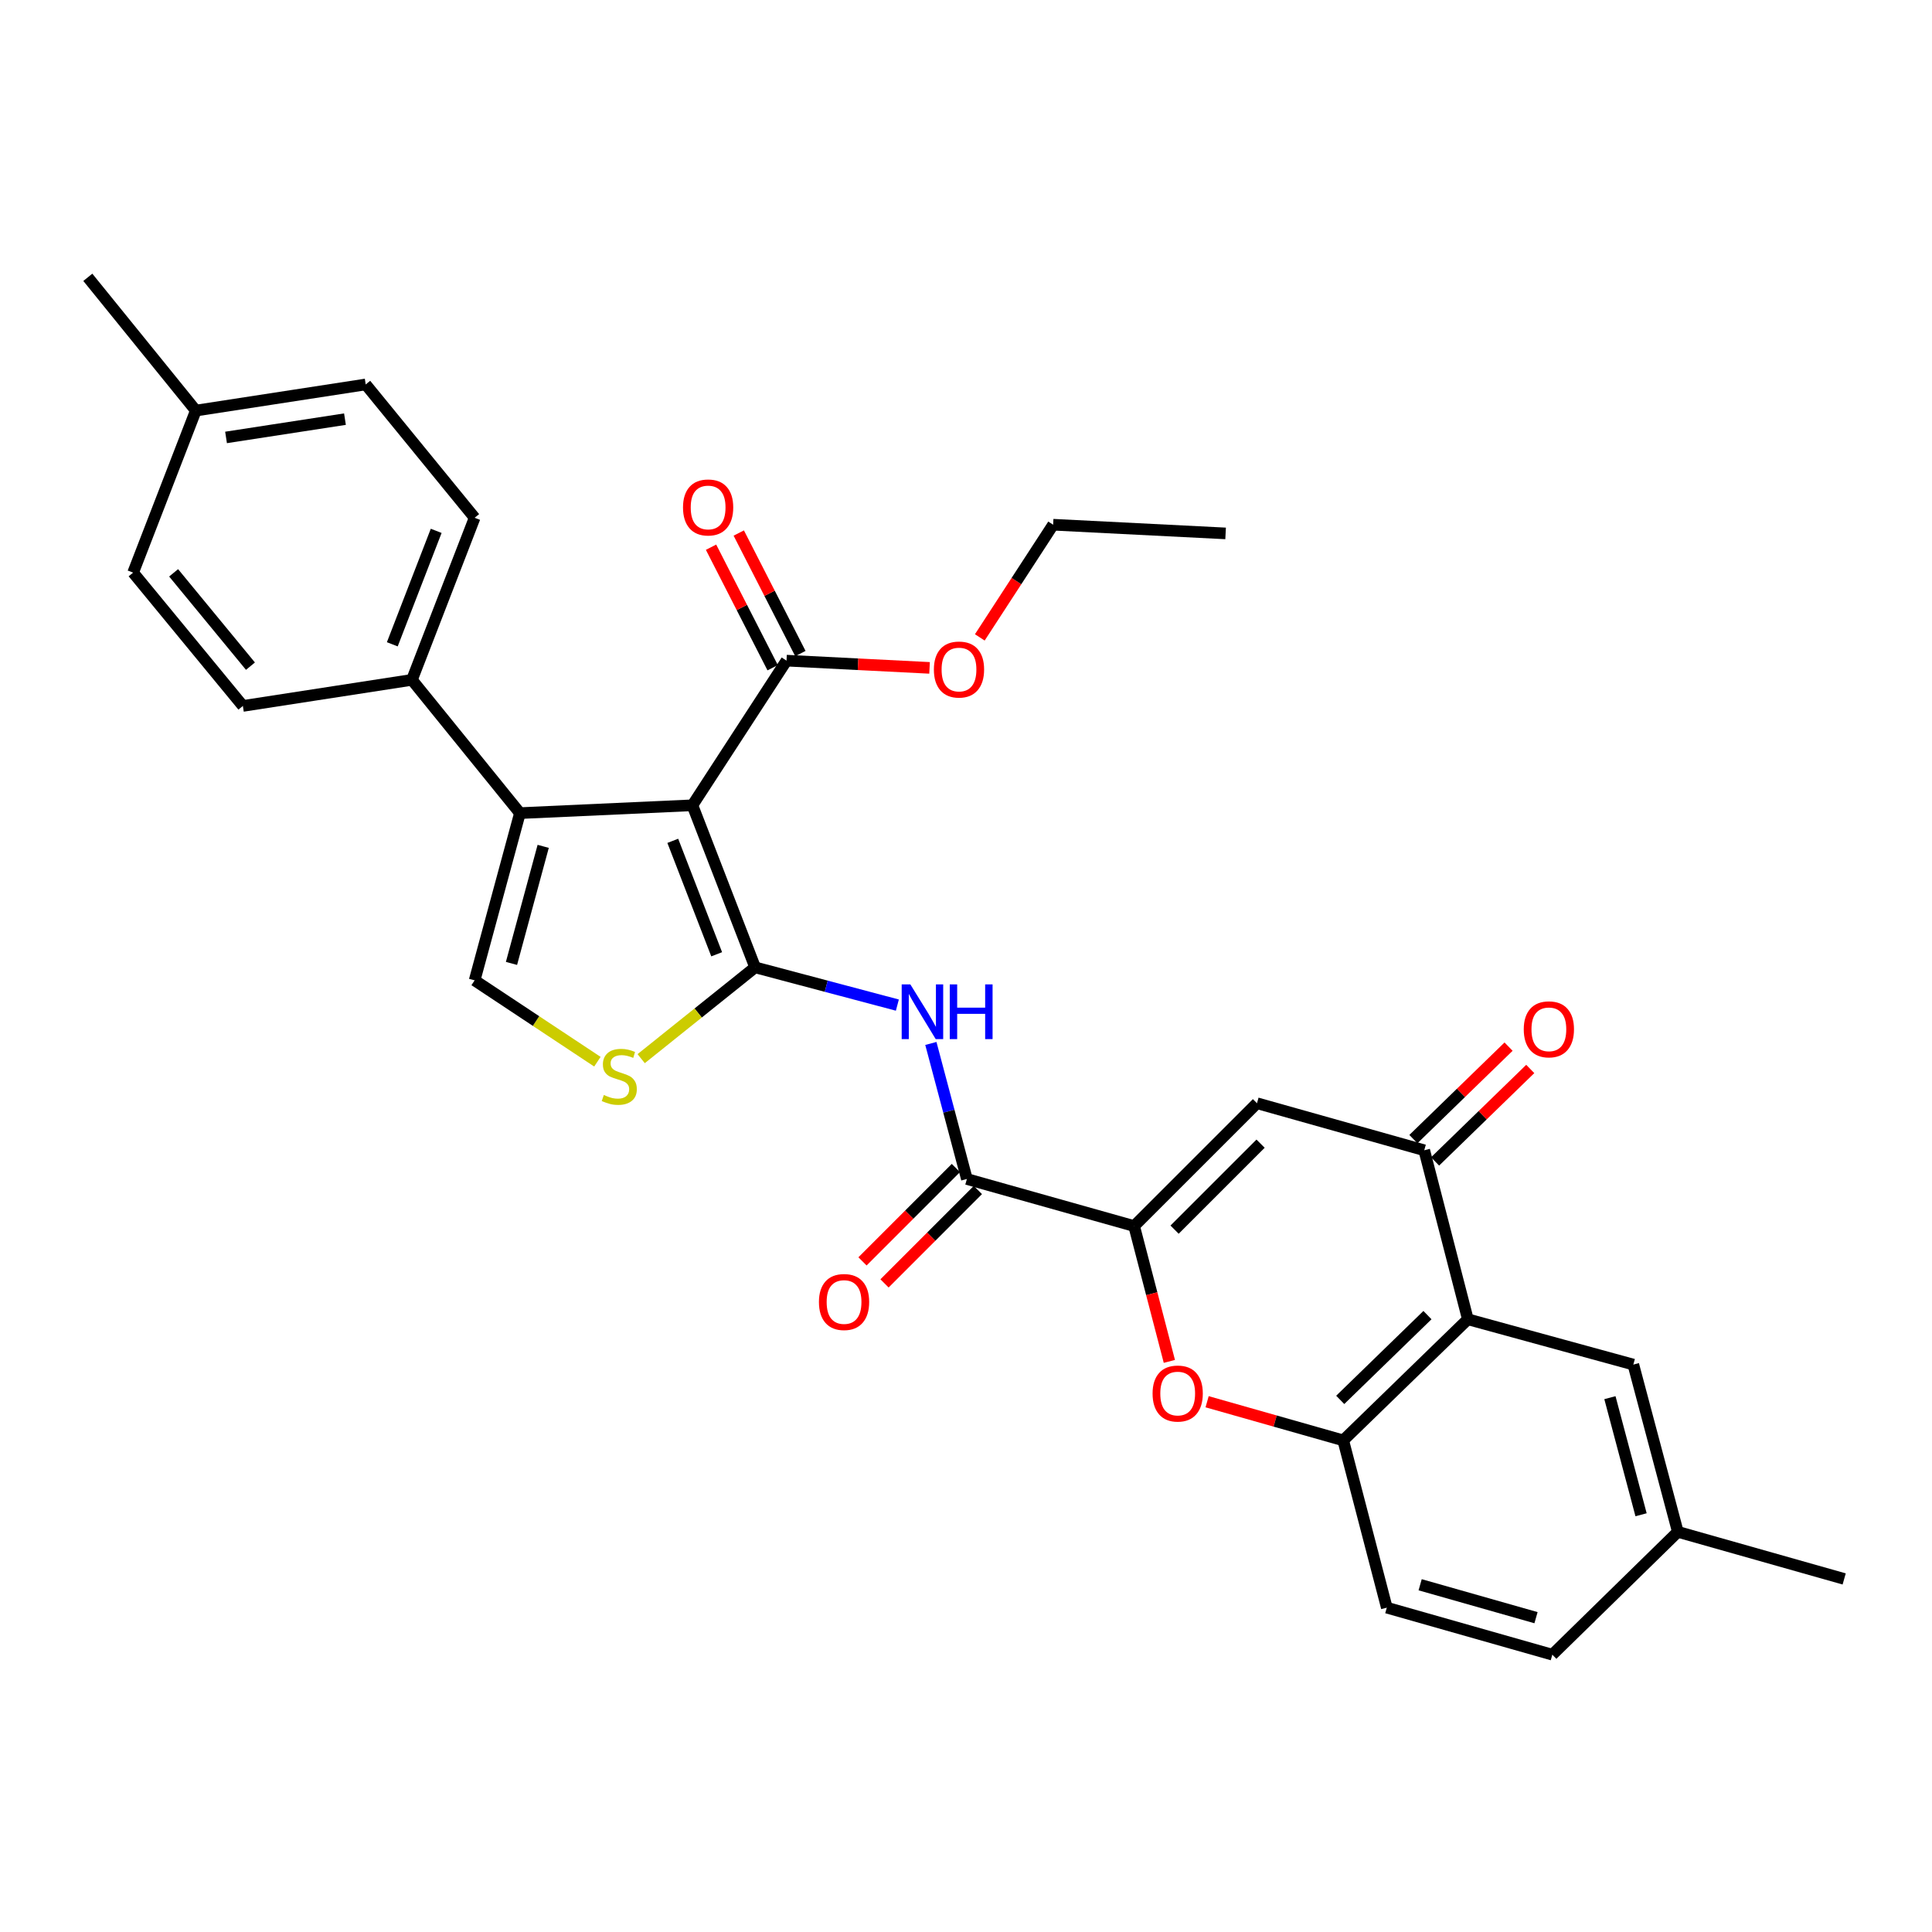 <?xml version='1.0' encoding='iso-8859-1'?>
<svg version='1.1' baseProfile='full'
              xmlns='http://www.w3.org/2000/svg'
                      xmlns:rdkit='http://www.rdkit.org/xml'
                      xmlns:xlink='http://www.w3.org/1999/xlink'
                  xml:space='preserve'
width='1000px' height='1000px' viewBox='0 0 1000 1000'>
<!-- END OF HEADER -->
<rect style='opacity:1.0;fill:#FFFFFF;stroke:none' width='1000' height='1000' x='0' y='0'> </rect>
<path class='bond-0' d='M 390.849,500.698 L 358.393,416.814' style='fill:none;fill-rule:evenodd;stroke:#000000;stroke-width:6px;stroke-linecap:butt;stroke-linejoin:miter;stroke-opacity:1' />
<path class='bond-0' d='M 370.951,493.931 L 348.231,435.212' style='fill:none;fill-rule:evenodd;stroke:#000000;stroke-width:6px;stroke-linecap:butt;stroke-linejoin:miter;stroke-opacity:1' />
<path class='bond-3' d='M 390.849,500.698 L 427.662,510.468' style='fill:none;fill-rule:evenodd;stroke:#000000;stroke-width:6px;stroke-linecap:butt;stroke-linejoin:miter;stroke-opacity:1' />
<path class='bond-3' d='M 427.662,510.468 L 464.475,520.237' style='fill:none;fill-rule:evenodd;stroke:#0000FF;stroke-width:6px;stroke-linecap:butt;stroke-linejoin:miter;stroke-opacity:1' />
<path class='bond-5' d='M 390.849,500.698 L 361.36,524.33' style='fill:none;fill-rule:evenodd;stroke:#000000;stroke-width:6px;stroke-linecap:butt;stroke-linejoin:miter;stroke-opacity:1' />
<path class='bond-5' d='M 361.36,524.33 L 331.871,547.961' style='fill:none;fill-rule:evenodd;stroke:#CCCC00;stroke-width:6px;stroke-linecap:butt;stroke-linejoin:miter;stroke-opacity:1' />
<path class='bond-1' d='M 358.393,416.814 L 269.119,420.87' style='fill:none;fill-rule:evenodd;stroke:#000000;stroke-width:6px;stroke-linecap:butt;stroke-linejoin:miter;stroke-opacity:1' />
<path class='bond-12' d='M 358.393,416.814 L 407.1,341.946' style='fill:none;fill-rule:evenodd;stroke:#000000;stroke-width:6px;stroke-linecap:butt;stroke-linejoin:miter;stroke-opacity:1' />
<path class='bond-13' d='M 269.119,420.87 L 213.214,351.893' style='fill:none;fill-rule:evenodd;stroke:#000000;stroke-width:6px;stroke-linecap:butt;stroke-linejoin:miter;stroke-opacity:1' />
<path class='bond-31' d='M 269.119,420.87 L 245.67,507.431' style='fill:none;fill-rule:evenodd;stroke:#000000;stroke-width:6px;stroke-linecap:butt;stroke-linejoin:miter;stroke-opacity:1' />
<path class='bond-31' d='M 281.157,438.068 L 264.743,498.661' style='fill:none;fill-rule:evenodd;stroke:#000000;stroke-width:6px;stroke-linecap:butt;stroke-linejoin:miter;stroke-opacity:1' />
<path class='bond-2' d='M 587.027,634.605 L 500.457,610.252' style='fill:none;fill-rule:evenodd;stroke:#000000;stroke-width:6px;stroke-linecap:butt;stroke-linejoin:miter;stroke-opacity:1' />
<path class='bond-4' d='M 587.027,634.605 L 650.614,571.027' style='fill:none;fill-rule:evenodd;stroke:#000000;stroke-width:6px;stroke-linecap:butt;stroke-linejoin:miter;stroke-opacity:1' />
<path class='bond-4' d='M 607.96,636.465 L 652.471,591.961' style='fill:none;fill-rule:evenodd;stroke:#000000;stroke-width:6px;stroke-linecap:butt;stroke-linejoin:miter;stroke-opacity:1' />
<path class='bond-9' d='M 587.027,634.605 L 596.144,669.63' style='fill:none;fill-rule:evenodd;stroke:#000000;stroke-width:6px;stroke-linecap:butt;stroke-linejoin:miter;stroke-opacity:1' />
<path class='bond-9' d='M 596.144,669.63 L 605.261,704.654' style='fill:none;fill-rule:evenodd;stroke:#FF0000;stroke-width:6px;stroke-linecap:butt;stroke-linejoin:miter;stroke-opacity:1' />
<path class='bond-6' d='M 481.813,540.081 L 491.135,575.167' style='fill:none;fill-rule:evenodd;stroke:#0000FF;stroke-width:6px;stroke-linecap:butt;stroke-linejoin:miter;stroke-opacity:1' />
<path class='bond-6' d='M 491.135,575.167 L 500.457,610.252' style='fill:none;fill-rule:evenodd;stroke:#000000;stroke-width:6px;stroke-linecap:butt;stroke-linejoin:miter;stroke-opacity:1' />
<path class='bond-8' d='M 650.614,571.027 L 737.184,595.38' style='fill:none;fill-rule:evenodd;stroke:#000000;stroke-width:6px;stroke-linecap:butt;stroke-linejoin:miter;stroke-opacity:1' />
<path class='bond-10' d='M 309.213,549.537 L 277.442,528.484' style='fill:none;fill-rule:evenodd;stroke:#CCCC00;stroke-width:6px;stroke-linecap:butt;stroke-linejoin:miter;stroke-opacity:1' />
<path class='bond-10' d='M 277.442,528.484 L 245.67,507.431' style='fill:none;fill-rule:evenodd;stroke:#000000;stroke-width:6px;stroke-linecap:butt;stroke-linejoin:miter;stroke-opacity:1' />
<path class='bond-16' d='M 494.758,604.554 L 470.593,628.723' style='fill:none;fill-rule:evenodd;stroke:#000000;stroke-width:6px;stroke-linecap:butt;stroke-linejoin:miter;stroke-opacity:1' />
<path class='bond-16' d='M 470.593,628.723 L 446.428,652.891' style='fill:none;fill-rule:evenodd;stroke:#FF0000;stroke-width:6px;stroke-linecap:butt;stroke-linejoin:miter;stroke-opacity:1' />
<path class='bond-16' d='M 506.155,615.949 L 481.99,640.118' style='fill:none;fill-rule:evenodd;stroke:#000000;stroke-width:6px;stroke-linecap:butt;stroke-linejoin:miter;stroke-opacity:1' />
<path class='bond-16' d='M 481.99,640.118 L 457.825,664.286' style='fill:none;fill-rule:evenodd;stroke:#FF0000;stroke-width:6px;stroke-linecap:butt;stroke-linejoin:miter;stroke-opacity:1' />
<path class='bond-7' d='M 759.756,682.855 L 695.255,745.538' style='fill:none;fill-rule:evenodd;stroke:#000000;stroke-width:6px;stroke-linecap:butt;stroke-linejoin:miter;stroke-opacity:1' />
<path class='bond-7' d='M 738.849,680.7 L 693.699,724.578' style='fill:none;fill-rule:evenodd;stroke:#000000;stroke-width:6px;stroke-linecap:butt;stroke-linejoin:miter;stroke-opacity:1' />
<path class='bond-14' d='M 759.756,682.855 L 845.413,706.304' style='fill:none;fill-rule:evenodd;stroke:#000000;stroke-width:6px;stroke-linecap:butt;stroke-linejoin:miter;stroke-opacity:1' />
<path class='bond-32' d='M 759.756,682.855 L 737.184,595.38' style='fill:none;fill-rule:evenodd;stroke:#000000;stroke-width:6px;stroke-linecap:butt;stroke-linejoin:miter;stroke-opacity:1' />
<path class='bond-15' d='M 742.8,601.16 L 767.43,577.227' style='fill:none;fill-rule:evenodd;stroke:#000000;stroke-width:6px;stroke-linecap:butt;stroke-linejoin:miter;stroke-opacity:1' />
<path class='bond-15' d='M 767.43,577.227 L 792.06,553.294' style='fill:none;fill-rule:evenodd;stroke:#FF0000;stroke-width:6px;stroke-linecap:butt;stroke-linejoin:miter;stroke-opacity:1' />
<path class='bond-15' d='M 731.569,589.601 L 756.199,565.668' style='fill:none;fill-rule:evenodd;stroke:#000000;stroke-width:6px;stroke-linecap:butt;stroke-linejoin:miter;stroke-opacity:1' />
<path class='bond-15' d='M 756.199,565.668 L 780.829,541.736' style='fill:none;fill-rule:evenodd;stroke:#FF0000;stroke-width:6px;stroke-linecap:butt;stroke-linejoin:miter;stroke-opacity:1' />
<path class='bond-11' d='M 624.798,725.534 L 660.027,735.536' style='fill:none;fill-rule:evenodd;stroke:#FF0000;stroke-width:6px;stroke-linecap:butt;stroke-linejoin:miter;stroke-opacity:1' />
<path class='bond-11' d='M 660.027,735.536 L 695.255,745.538' style='fill:none;fill-rule:evenodd;stroke:#000000;stroke-width:6px;stroke-linecap:butt;stroke-linejoin:miter;stroke-opacity:1' />
<path class='bond-18' d='M 695.255,745.538 L 717.809,832.117' style='fill:none;fill-rule:evenodd;stroke:#000000;stroke-width:6px;stroke-linecap:butt;stroke-linejoin:miter;stroke-opacity:1' />
<path class='bond-17' d='M 414.275,338.278 L 398.329,307.086' style='fill:none;fill-rule:evenodd;stroke:#000000;stroke-width:6px;stroke-linecap:butt;stroke-linejoin:miter;stroke-opacity:1' />
<path class='bond-17' d='M 398.329,307.086 L 382.383,275.895' style='fill:none;fill-rule:evenodd;stroke:#FF0000;stroke-width:6px;stroke-linecap:butt;stroke-linejoin:miter;stroke-opacity:1' />
<path class='bond-17' d='M 399.925,345.614 L 383.979,314.422' style='fill:none;fill-rule:evenodd;stroke:#000000;stroke-width:6px;stroke-linecap:butt;stroke-linejoin:miter;stroke-opacity:1' />
<path class='bond-17' d='M 383.979,314.422 L 368.033,283.231' style='fill:none;fill-rule:evenodd;stroke:#FF0000;stroke-width:6px;stroke-linecap:butt;stroke-linejoin:miter;stroke-opacity:1' />
<path class='bond-22' d='M 407.1,341.946 L 444.119,343.821' style='fill:none;fill-rule:evenodd;stroke:#000000;stroke-width:6px;stroke-linecap:butt;stroke-linejoin:miter;stroke-opacity:1' />
<path class='bond-22' d='M 444.119,343.821 L 481.139,345.696' style='fill:none;fill-rule:evenodd;stroke:#FF0000;stroke-width:6px;stroke-linecap:butt;stroke-linejoin:miter;stroke-opacity:1' />
<path class='bond-19' d='M 213.214,351.893 L 245.67,268' style='fill:none;fill-rule:evenodd;stroke:#000000;stroke-width:6px;stroke-linecap:butt;stroke-linejoin:miter;stroke-opacity:1' />
<path class='bond-19' d='M 203.052,333.494 L 225.771,274.769' style='fill:none;fill-rule:evenodd;stroke:#000000;stroke-width:6px;stroke-linecap:butt;stroke-linejoin:miter;stroke-opacity:1' />
<path class='bond-20' d='M 213.214,351.893 L 125.713,365.395' style='fill:none;fill-rule:evenodd;stroke:#000000;stroke-width:6px;stroke-linecap:butt;stroke-linejoin:miter;stroke-opacity:1' />
<path class='bond-34' d='M 845.413,706.304 L 868.441,792.883' style='fill:none;fill-rule:evenodd;stroke:#000000;stroke-width:6px;stroke-linecap:butt;stroke-linejoin:miter;stroke-opacity:1' />
<path class='bond-34' d='M 833.292,723.433 L 849.412,784.039' style='fill:none;fill-rule:evenodd;stroke:#000000;stroke-width:6px;stroke-linecap:butt;stroke-linejoin:miter;stroke-opacity:1' />
<path class='bond-23' d='M 717.809,832.117 L 803.484,856.461' style='fill:none;fill-rule:evenodd;stroke:#000000;stroke-width:6px;stroke-linecap:butt;stroke-linejoin:miter;stroke-opacity:1' />
<path class='bond-23' d='M 735.065,820.266 L 795.038,837.307' style='fill:none;fill-rule:evenodd;stroke:#000000;stroke-width:6px;stroke-linecap:butt;stroke-linejoin:miter;stroke-opacity:1' />
<path class='bond-24' d='M 245.67,268 L 189.291,198.987' style='fill:none;fill-rule:evenodd;stroke:#000000;stroke-width:6px;stroke-linecap:butt;stroke-linejoin:miter;stroke-opacity:1' />
<path class='bond-25' d='M 125.713,365.395 L 68.903,296.391' style='fill:none;fill-rule:evenodd;stroke:#000000;stroke-width:6px;stroke-linecap:butt;stroke-linejoin:miter;stroke-opacity:1' />
<path class='bond-25' d='M 129.633,344.801 L 89.867,296.498' style='fill:none;fill-rule:evenodd;stroke:#000000;stroke-width:6px;stroke-linecap:butt;stroke-linejoin:miter;stroke-opacity:1' />
<path class='bond-21' d='M 868.441,792.883 L 803.484,856.461' style='fill:none;fill-rule:evenodd;stroke:#000000;stroke-width:6px;stroke-linecap:butt;stroke-linejoin:miter;stroke-opacity:1' />
<path class='bond-28' d='M 868.441,792.883 L 954.545,817.254' style='fill:none;fill-rule:evenodd;stroke:#000000;stroke-width:6px;stroke-linecap:butt;stroke-linejoin:miter;stroke-opacity:1' />
<path class='bond-27' d='M 507.146,329.914 L 526.122,300.752' style='fill:none;fill-rule:evenodd;stroke:#FF0000;stroke-width:6px;stroke-linecap:butt;stroke-linejoin:miter;stroke-opacity:1' />
<path class='bond-27' d='M 526.122,300.752 L 545.098,271.59' style='fill:none;fill-rule:evenodd;stroke:#000000;stroke-width:6px;stroke-linecap:butt;stroke-linejoin:miter;stroke-opacity:1' />
<path class='bond-33' d='M 189.291,198.987 L 101.359,212.516' style='fill:none;fill-rule:evenodd;stroke:#000000;stroke-width:6px;stroke-linecap:butt;stroke-linejoin:miter;stroke-opacity:1' />
<path class='bond-33' d='M 178.552,216.945 L 117,226.415' style='fill:none;fill-rule:evenodd;stroke:#000000;stroke-width:6px;stroke-linecap:butt;stroke-linejoin:miter;stroke-opacity:1' />
<path class='bond-26' d='M 68.903,296.391 L 101.359,212.516' style='fill:none;fill-rule:evenodd;stroke:#000000;stroke-width:6px;stroke-linecap:butt;stroke-linejoin:miter;stroke-opacity:1' />
<path class='bond-29' d='M 101.359,212.516 L 45.455,143.539' style='fill:none;fill-rule:evenodd;stroke:#000000;stroke-width:6px;stroke-linecap:butt;stroke-linejoin:miter;stroke-opacity:1' />
<path class='bond-30' d='M 545.098,271.59 L 634.372,276.094' style='fill:none;fill-rule:evenodd;stroke:#000000;stroke-width:6px;stroke-linecap:butt;stroke-linejoin:miter;stroke-opacity:1' />
<path  class='atom-4' d='M 471.195 509.522
L 480.475 524.522
Q 481.395 526.002, 482.875 528.682
Q 484.355 531.362, 484.435 531.522
L 484.435 509.522
L 488.195 509.522
L 488.195 537.842
L 484.315 537.842
L 474.355 521.442
Q 473.195 519.522, 471.955 517.322
Q 470.755 515.122, 470.395 514.442
L 470.395 537.842
L 466.715 537.842
L 466.715 509.522
L 471.195 509.522
' fill='#0000FF'/>
<path  class='atom-4' d='M 491.595 509.522
L 495.435 509.522
L 495.435 521.562
L 509.915 521.562
L 509.915 509.522
L 513.755 509.522
L 513.755 537.842
L 509.915 537.842
L 509.915 524.762
L 495.435 524.762
L 495.435 537.842
L 491.595 537.842
L 491.595 509.522
' fill='#0000FF'/>
<path  class='atom-6' d='M 312.538 566.762
Q 312.858 566.882, 314.178 567.442
Q 315.498 568.002, 316.938 568.362
Q 318.418 568.682, 319.858 568.682
Q 322.538 568.682, 324.098 567.402
Q 325.658 566.082, 325.658 563.802
Q 325.658 562.242, 324.858 561.282
Q 324.098 560.322, 322.898 559.802
Q 321.698 559.282, 319.698 558.682
Q 317.178 557.922, 315.658 557.202
Q 314.178 556.482, 313.098 554.962
Q 312.058 553.442, 312.058 550.882
Q 312.058 547.322, 314.458 545.122
Q 316.898 542.922, 321.698 542.922
Q 324.978 542.922, 328.698 544.482
L 327.778 547.562
Q 324.378 546.162, 321.818 546.162
Q 319.058 546.162, 317.538 547.322
Q 316.018 548.442, 316.058 550.402
Q 316.058 551.922, 316.818 552.842
Q 317.618 553.762, 318.738 554.282
Q 319.898 554.802, 321.818 555.402
Q 324.378 556.202, 325.898 557.002
Q 327.418 557.802, 328.498 559.442
Q 329.618 561.042, 329.618 563.802
Q 329.618 567.722, 326.978 569.842
Q 324.378 571.922, 320.018 571.922
Q 317.498 571.922, 315.578 571.362
Q 313.698 570.842, 311.458 569.922
L 312.538 566.762
' fill='#CCCC00'/>
<path  class='atom-10' d='M 596.572 721.291
Q 596.572 714.491, 599.932 710.691
Q 603.292 706.891, 609.572 706.891
Q 615.852 706.891, 619.212 710.691
Q 622.572 714.491, 622.572 721.291
Q 622.572 728.171, 619.172 732.091
Q 615.772 735.971, 609.572 735.971
Q 603.332 735.971, 599.932 732.091
Q 596.572 728.211, 596.572 721.291
M 609.572 732.771
Q 613.892 732.771, 616.212 729.891
Q 618.572 726.971, 618.572 721.291
Q 618.572 715.731, 616.212 712.931
Q 613.892 710.091, 609.572 710.091
Q 605.252 710.091, 602.892 712.891
Q 600.572 715.691, 600.572 721.291
Q 600.572 727.011, 602.892 729.891
Q 605.252 732.771, 609.572 732.771
' fill='#FF0000'/>
<path  class='atom-16' d='M 788.693 532.778
Q 788.693 525.978, 792.053 522.178
Q 795.413 518.378, 801.693 518.378
Q 807.973 518.378, 811.333 522.178
Q 814.693 525.978, 814.693 532.778
Q 814.693 539.658, 811.293 543.578
Q 807.893 547.458, 801.693 547.458
Q 795.453 547.458, 792.053 543.578
Q 788.693 539.698, 788.693 532.778
M 801.693 544.258
Q 806.013 544.258, 808.333 541.378
Q 810.693 538.458, 810.693 532.778
Q 810.693 527.218, 808.333 524.418
Q 806.013 521.578, 801.693 521.578
Q 797.373 521.578, 795.013 524.378
Q 792.693 527.178, 792.693 532.778
Q 792.693 538.498, 795.013 541.378
Q 797.373 544.258, 801.693 544.258
' fill='#FF0000'/>
<path  class='atom-17' d='M 423.879 673.919
Q 423.879 667.119, 427.239 663.319
Q 430.599 659.519, 436.879 659.519
Q 443.159 659.519, 446.519 663.319
Q 449.879 667.119, 449.879 673.919
Q 449.879 680.799, 446.479 684.719
Q 443.079 688.599, 436.879 688.599
Q 430.639 688.599, 427.239 684.719
Q 423.879 680.839, 423.879 673.919
M 436.879 685.399
Q 441.199 685.399, 443.519 682.519
Q 445.879 679.599, 445.879 673.919
Q 445.879 668.359, 443.519 665.559
Q 441.199 662.719, 436.879 662.719
Q 432.559 662.719, 430.199 665.519
Q 427.879 668.319, 427.879 673.919
Q 427.879 679.639, 430.199 682.519
Q 432.559 685.399, 436.879 685.399
' fill='#FF0000'/>
<path  class='atom-18' d='M 353.523 262.654
Q 353.523 255.854, 356.883 252.054
Q 360.243 248.254, 366.523 248.254
Q 372.803 248.254, 376.163 252.054
Q 379.523 255.854, 379.523 262.654
Q 379.523 269.534, 376.123 273.454
Q 372.723 277.334, 366.523 277.334
Q 360.283 277.334, 356.883 273.454
Q 353.523 269.574, 353.523 262.654
M 366.523 274.134
Q 370.843 274.134, 373.163 271.254
Q 375.523 268.334, 375.523 262.654
Q 375.523 257.094, 373.163 254.294
Q 370.843 251.454, 366.523 251.454
Q 362.203 251.454, 359.843 254.254
Q 357.523 257.054, 357.523 262.654
Q 357.523 268.374, 359.843 271.254
Q 362.203 274.134, 366.523 274.134
' fill='#FF0000'/>
<path  class='atom-23' d='M 483.374 346.547
Q 483.374 339.747, 486.734 335.947
Q 490.094 332.147, 496.374 332.147
Q 502.654 332.147, 506.014 335.947
Q 509.374 339.747, 509.374 346.547
Q 509.374 353.427, 505.974 357.347
Q 502.574 361.227, 496.374 361.227
Q 490.134 361.227, 486.734 357.347
Q 483.374 353.467, 483.374 346.547
M 496.374 358.027
Q 500.694 358.027, 503.014 355.147
Q 505.374 352.227, 505.374 346.547
Q 505.374 340.987, 503.014 338.187
Q 500.694 335.347, 496.374 335.347
Q 492.054 335.347, 489.694 338.147
Q 487.374 340.947, 487.374 346.547
Q 487.374 352.267, 489.694 355.147
Q 492.054 358.027, 496.374 358.027
' fill='#FF0000'/>
</svg>
